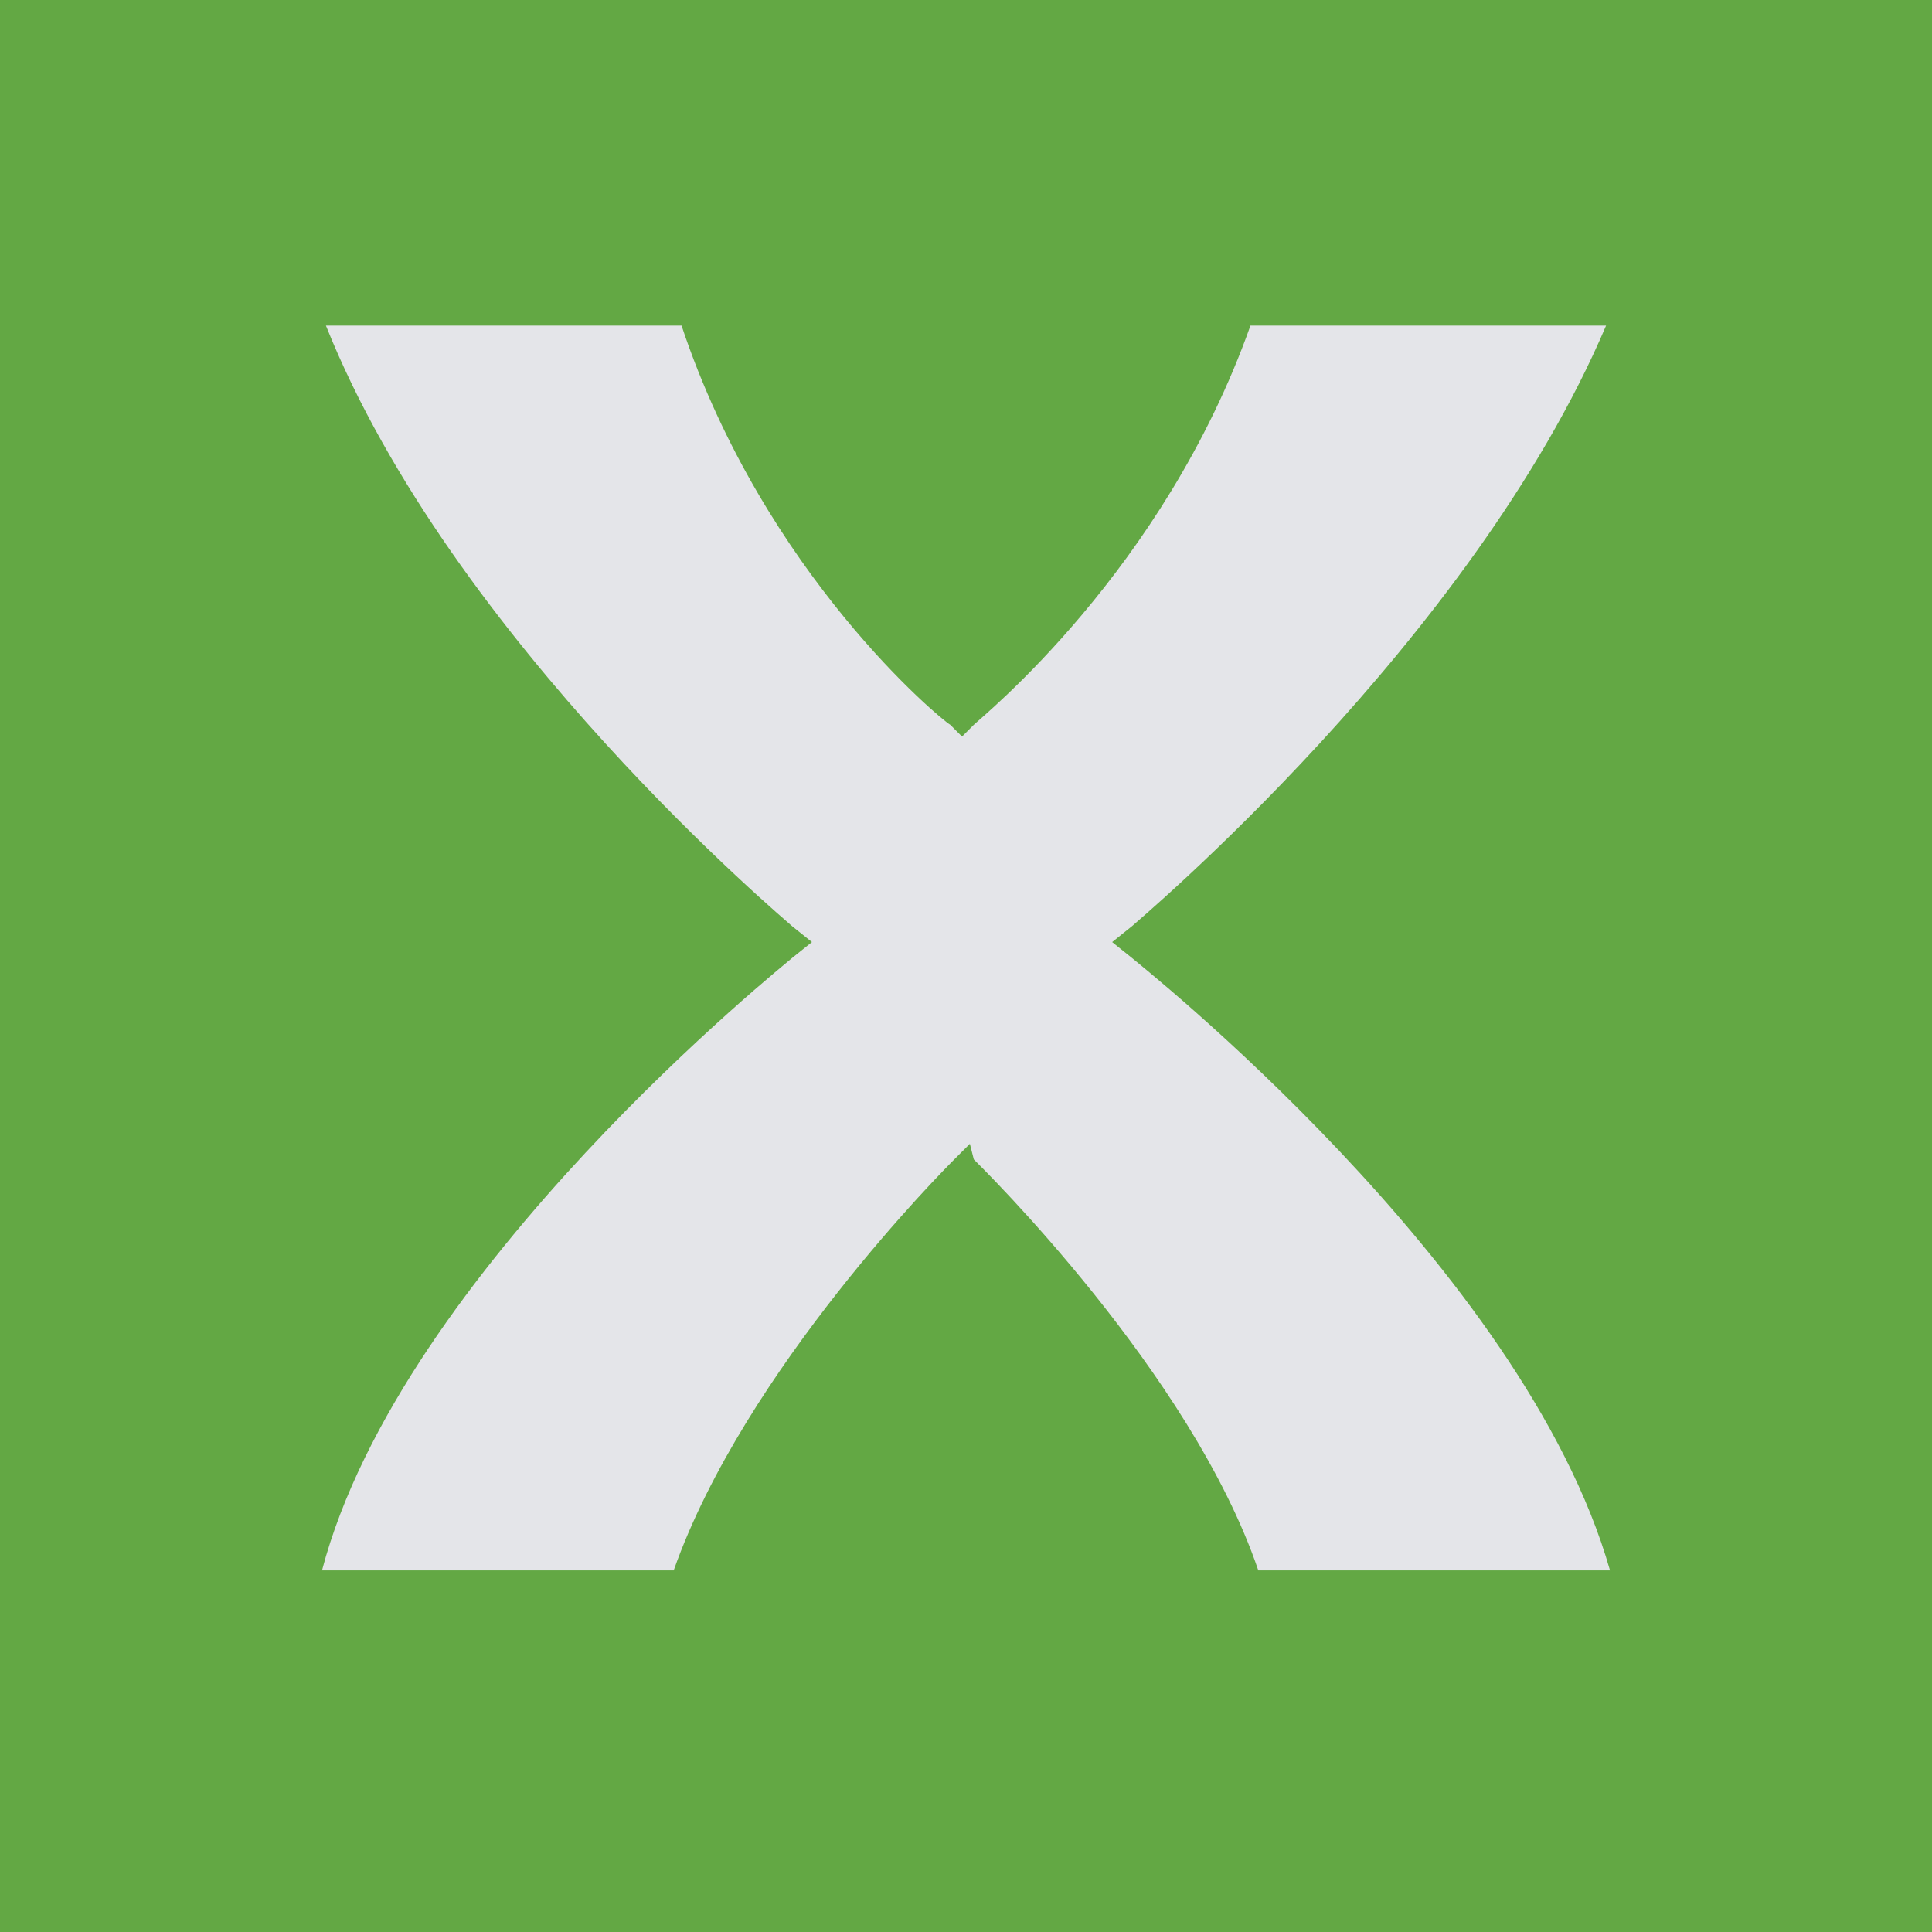 <svg width="200" height="200" viewBox="0 0 200 200" fill="none" xmlns="http://www.w3.org/2000/svg">
<rect width="200" height="200" fill="#63A844"/>
<path d="M100.401 118.407L98.787 120.022C97.969 120.84 77.106 141.702 69.742 162.564H33.334C41.516 131.477 81.603 99.565 82.009 99.16L84.051 97.523L82.009 95.887C81.597 95.474 46.831 66.436 33.739 33.706H70.553C79.142 59.478 97.549 74.612 98.367 75.025L99.591 76.249L100.815 75.025C101.633 74.206 120.453 59.072 129.447 33.706H166.261C152.351 66.429 117.586 95.474 117.173 95.887L115.131 97.523L117.173 99.16C117.586 99.572 157.673 131.064 166.667 162.564H130.258C123.306 142.107 101.626 120.84 100.808 120.022L100.401 118.407Z" fill="#E4E5E9"/>
</svg>
